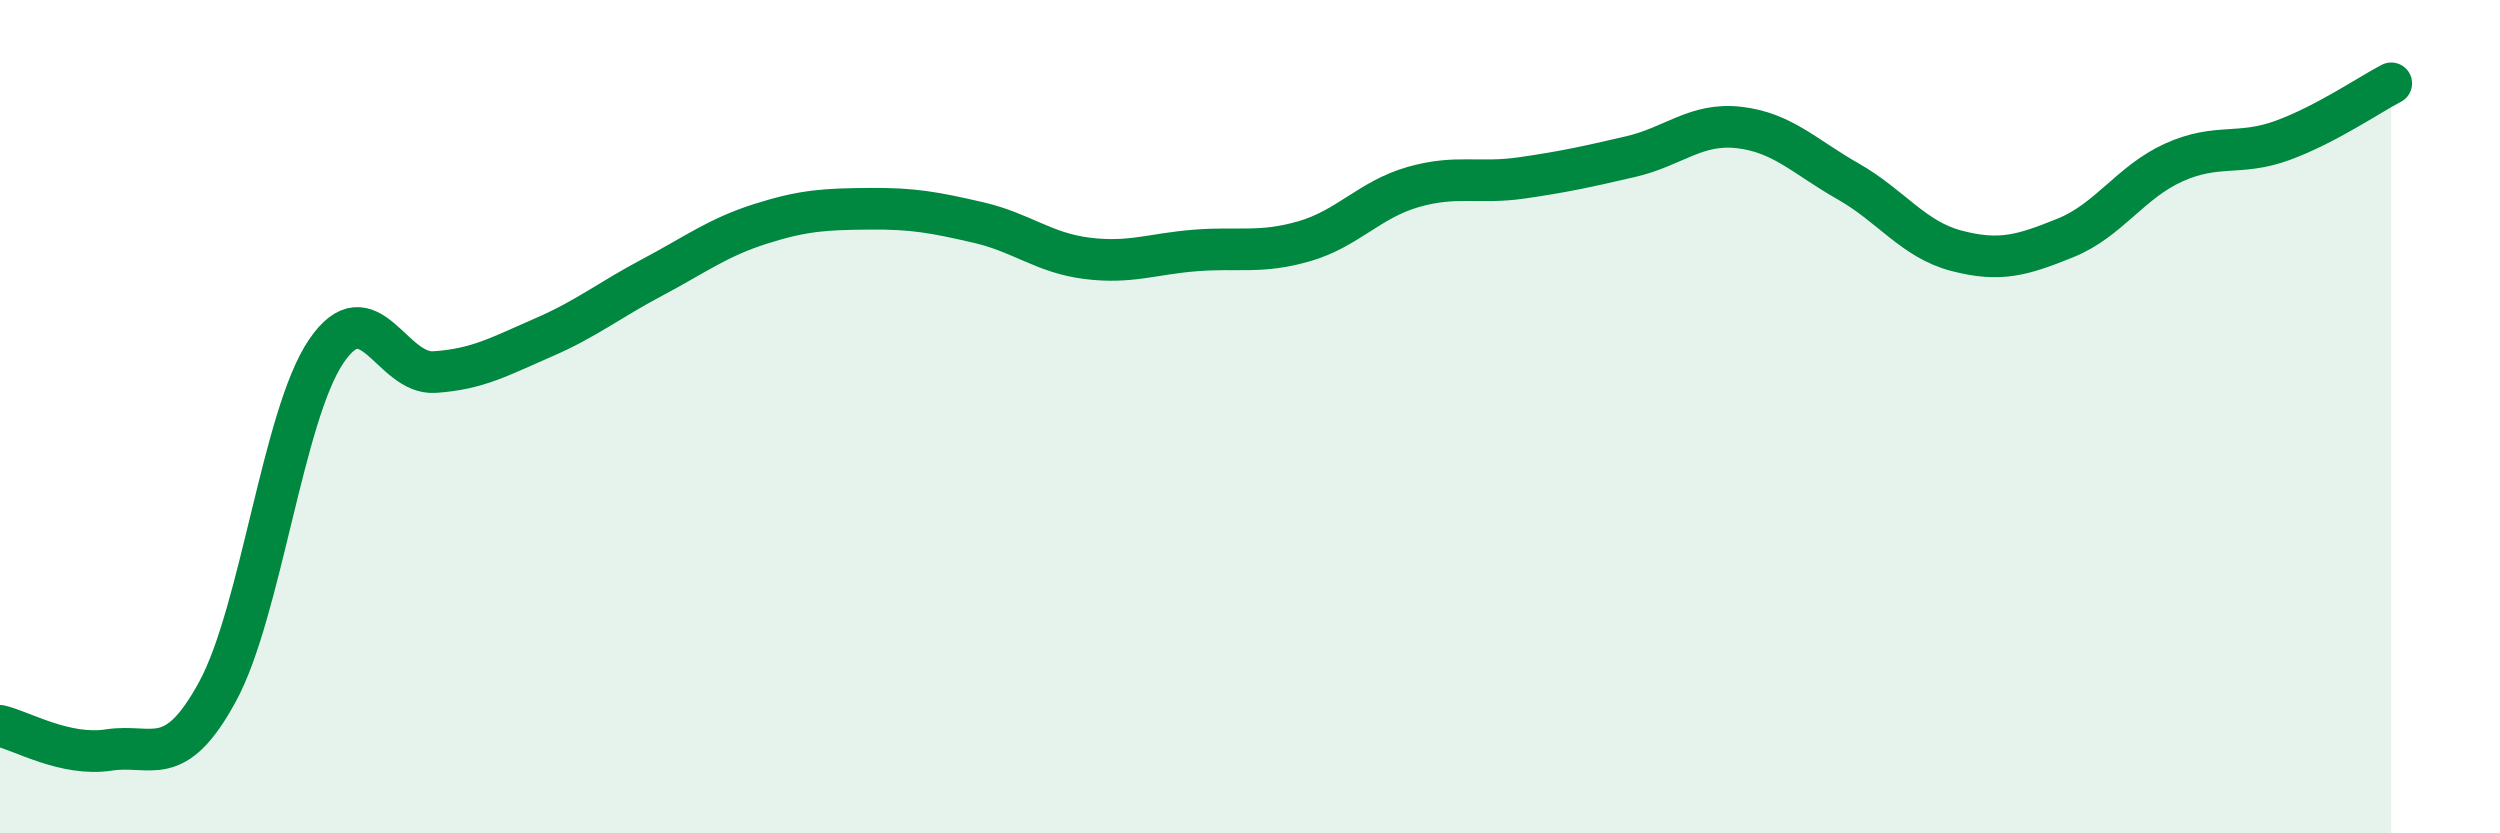 
    <svg width="60" height="20" viewBox="0 0 60 20" xmlns="http://www.w3.org/2000/svg">
      <path
        d="M 0,17.42 C 0.52,17.54 1.57,18.16 2.61,18 C 3.65,17.84 4.18,18.51 5.22,16.6 C 6.26,14.69 6.79,9.96 7.83,8.43 C 8.87,6.9 9.39,9 10.43,8.93 C 11.47,8.86 12,8.55 13.04,8.1 C 14.08,7.65 14.61,7.21 15.65,6.66 C 16.69,6.11 17.22,5.7 18.26,5.37 C 19.3,5.04 19.83,5.02 20.87,5.01 C 21.91,5 22.44,5.1 23.48,5.34 C 24.52,5.58 25.05,6.07 26.09,6.2 C 27.13,6.33 27.66,6.09 28.7,6.01 C 29.74,5.93 30.26,6.09 31.3,5.79 C 32.34,5.49 32.87,4.79 33.91,4.49 C 34.95,4.19 35.48,4.42 36.52,4.27 C 37.56,4.12 38.09,4 39.13,3.76 C 40.17,3.52 40.7,2.94 41.74,3.06 C 42.78,3.18 43.31,3.76 44.35,4.35 C 45.39,4.94 45.92,5.75 46.96,6.02 C 48,6.29 48.53,6.13 49.57,5.71 C 50.61,5.29 51.13,4.37 52.17,3.9 C 53.21,3.43 53.74,3.75 54.78,3.37 C 55.82,2.99 56.87,2.27 57.39,2L57.39 20L0 20Z"
        fill="#008740"
        opacity="0.1"
        stroke-linecap="round"
        stroke-linejoin="round"
      />
      <path
        d="M 0,17.42 C 0.52,17.54 1.57,18.16 2.61,18 C 3.65,17.84 4.18,18.51 5.22,16.6 C 6.26,14.69 6.79,9.96 7.83,8.43 C 8.87,6.9 9.39,9 10.43,8.93 C 11.47,8.86 12,8.55 13.04,8.1 C 14.08,7.65 14.61,7.21 15.65,6.66 C 16.69,6.11 17.22,5.7 18.26,5.37 C 19.3,5.04 19.83,5.02 20.87,5.01 C 21.91,5 22.44,5.1 23.48,5.34 C 24.52,5.58 25.05,6.07 26.09,6.2 C 27.13,6.33 27.66,6.09 28.7,6.01 C 29.74,5.93 30.26,6.09 31.3,5.79 C 32.34,5.49 32.87,4.79 33.91,4.49 C 34.95,4.19 35.48,4.42 36.52,4.27 C 37.56,4.12 38.09,4 39.13,3.76 C 40.17,3.52 40.7,2.94 41.74,3.06 C 42.78,3.18 43.31,3.76 44.35,4.35 C 45.39,4.94 45.92,5.75 46.96,6.02 C 48,6.29 48.53,6.13 49.57,5.71 C 50.61,5.29 51.13,4.37 52.17,3.9 C 53.21,3.43 53.74,3.75 54.78,3.37 C 55.82,2.99 56.87,2.27 57.39,2"
        stroke="#008740"
        stroke-width="1"
        fill="none"
        stroke-linecap="round"
        stroke-linejoin="round"
      />
    </svg>
  